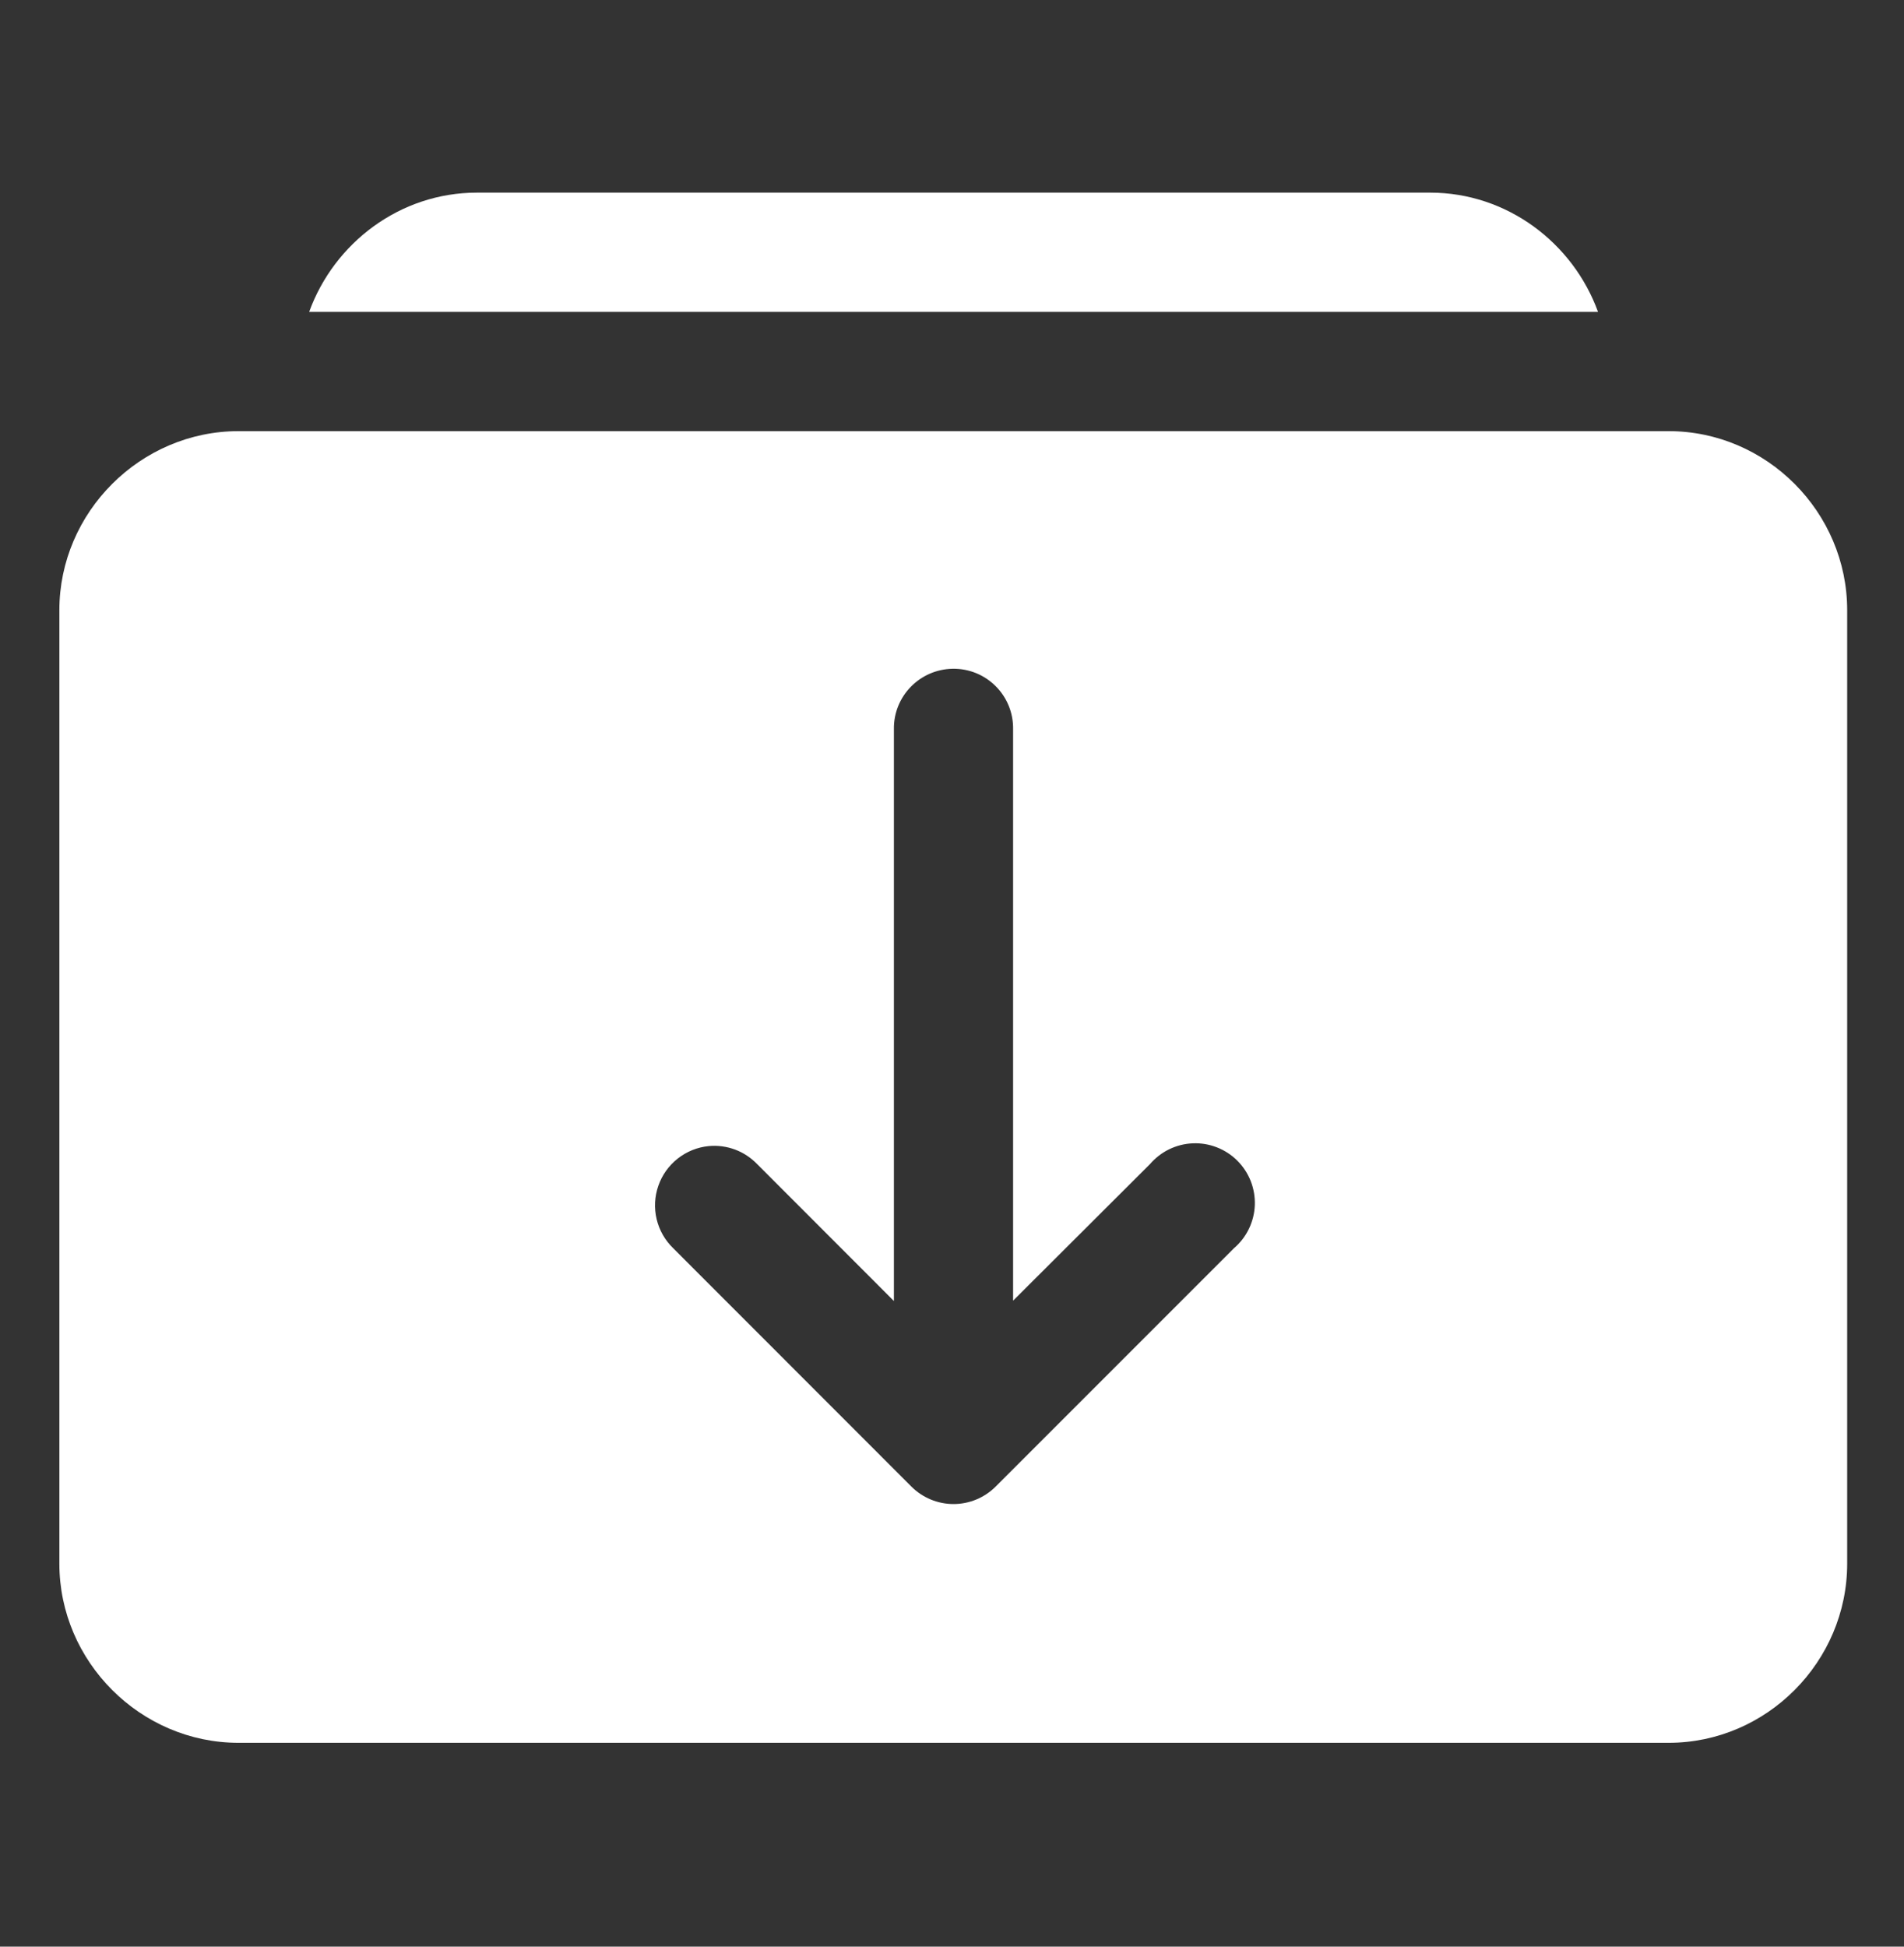 <svg width="45" height="46" viewBox="0 0 45 46" fill="none" xmlns="http://www.w3.org/2000/svg">
<rect x="0" y="0" width="45" height="46" fill="#333333" stroke="none"/>
<path fill-rule="evenodd" clip-rule="evenodd" d="M11.271 4.552C9.452 4.552 7.898 5.74 7.307 7.369H37.768C37.176 5.74 35.62 4.552 33.801 4.552H11.271ZM5.637 10.188C3.32 10.188 1.403 12.103 1.403 14.419V36.949C1.403 39.266 3.32 41.183 5.637 41.183H39.437C41.754 41.183 43.657 39.266 43.657 36.949V14.419C43.657 12.103 41.754 10.188 39.437 10.188H5.637ZM22.511 15.803C23.31 15.788 23.959 16.438 23.944 17.236V30.735L27.179 27.508C27.306 27.361 27.461 27.241 27.636 27.156C27.811 27.072 28.001 27.024 28.195 27.017C28.389 27.009 28.582 27.042 28.763 27.113C28.944 27.184 29.108 27.291 29.245 27.428C29.382 27.566 29.49 27.73 29.561 27.911C29.631 28.091 29.664 28.285 29.657 28.479C29.649 28.673 29.602 28.863 29.517 29.038C29.433 29.213 29.313 29.368 29.166 29.494L23.529 35.131C23.265 35.393 22.908 35.541 22.536 35.541C22.164 35.541 21.807 35.393 21.543 35.131L15.909 29.494C15.716 29.307 15.581 29.069 15.519 28.808C15.457 28.546 15.471 28.273 15.56 28.019C15.648 27.766 15.807 27.543 16.018 27.377C16.229 27.211 16.483 27.108 16.751 27.082C16.961 27.062 17.173 27.091 17.371 27.164C17.57 27.238 17.748 27.356 17.895 27.508L21.127 30.743V17.236C21.113 16.458 21.733 15.819 22.511 15.803Z" fill="white"/>
</svg>
